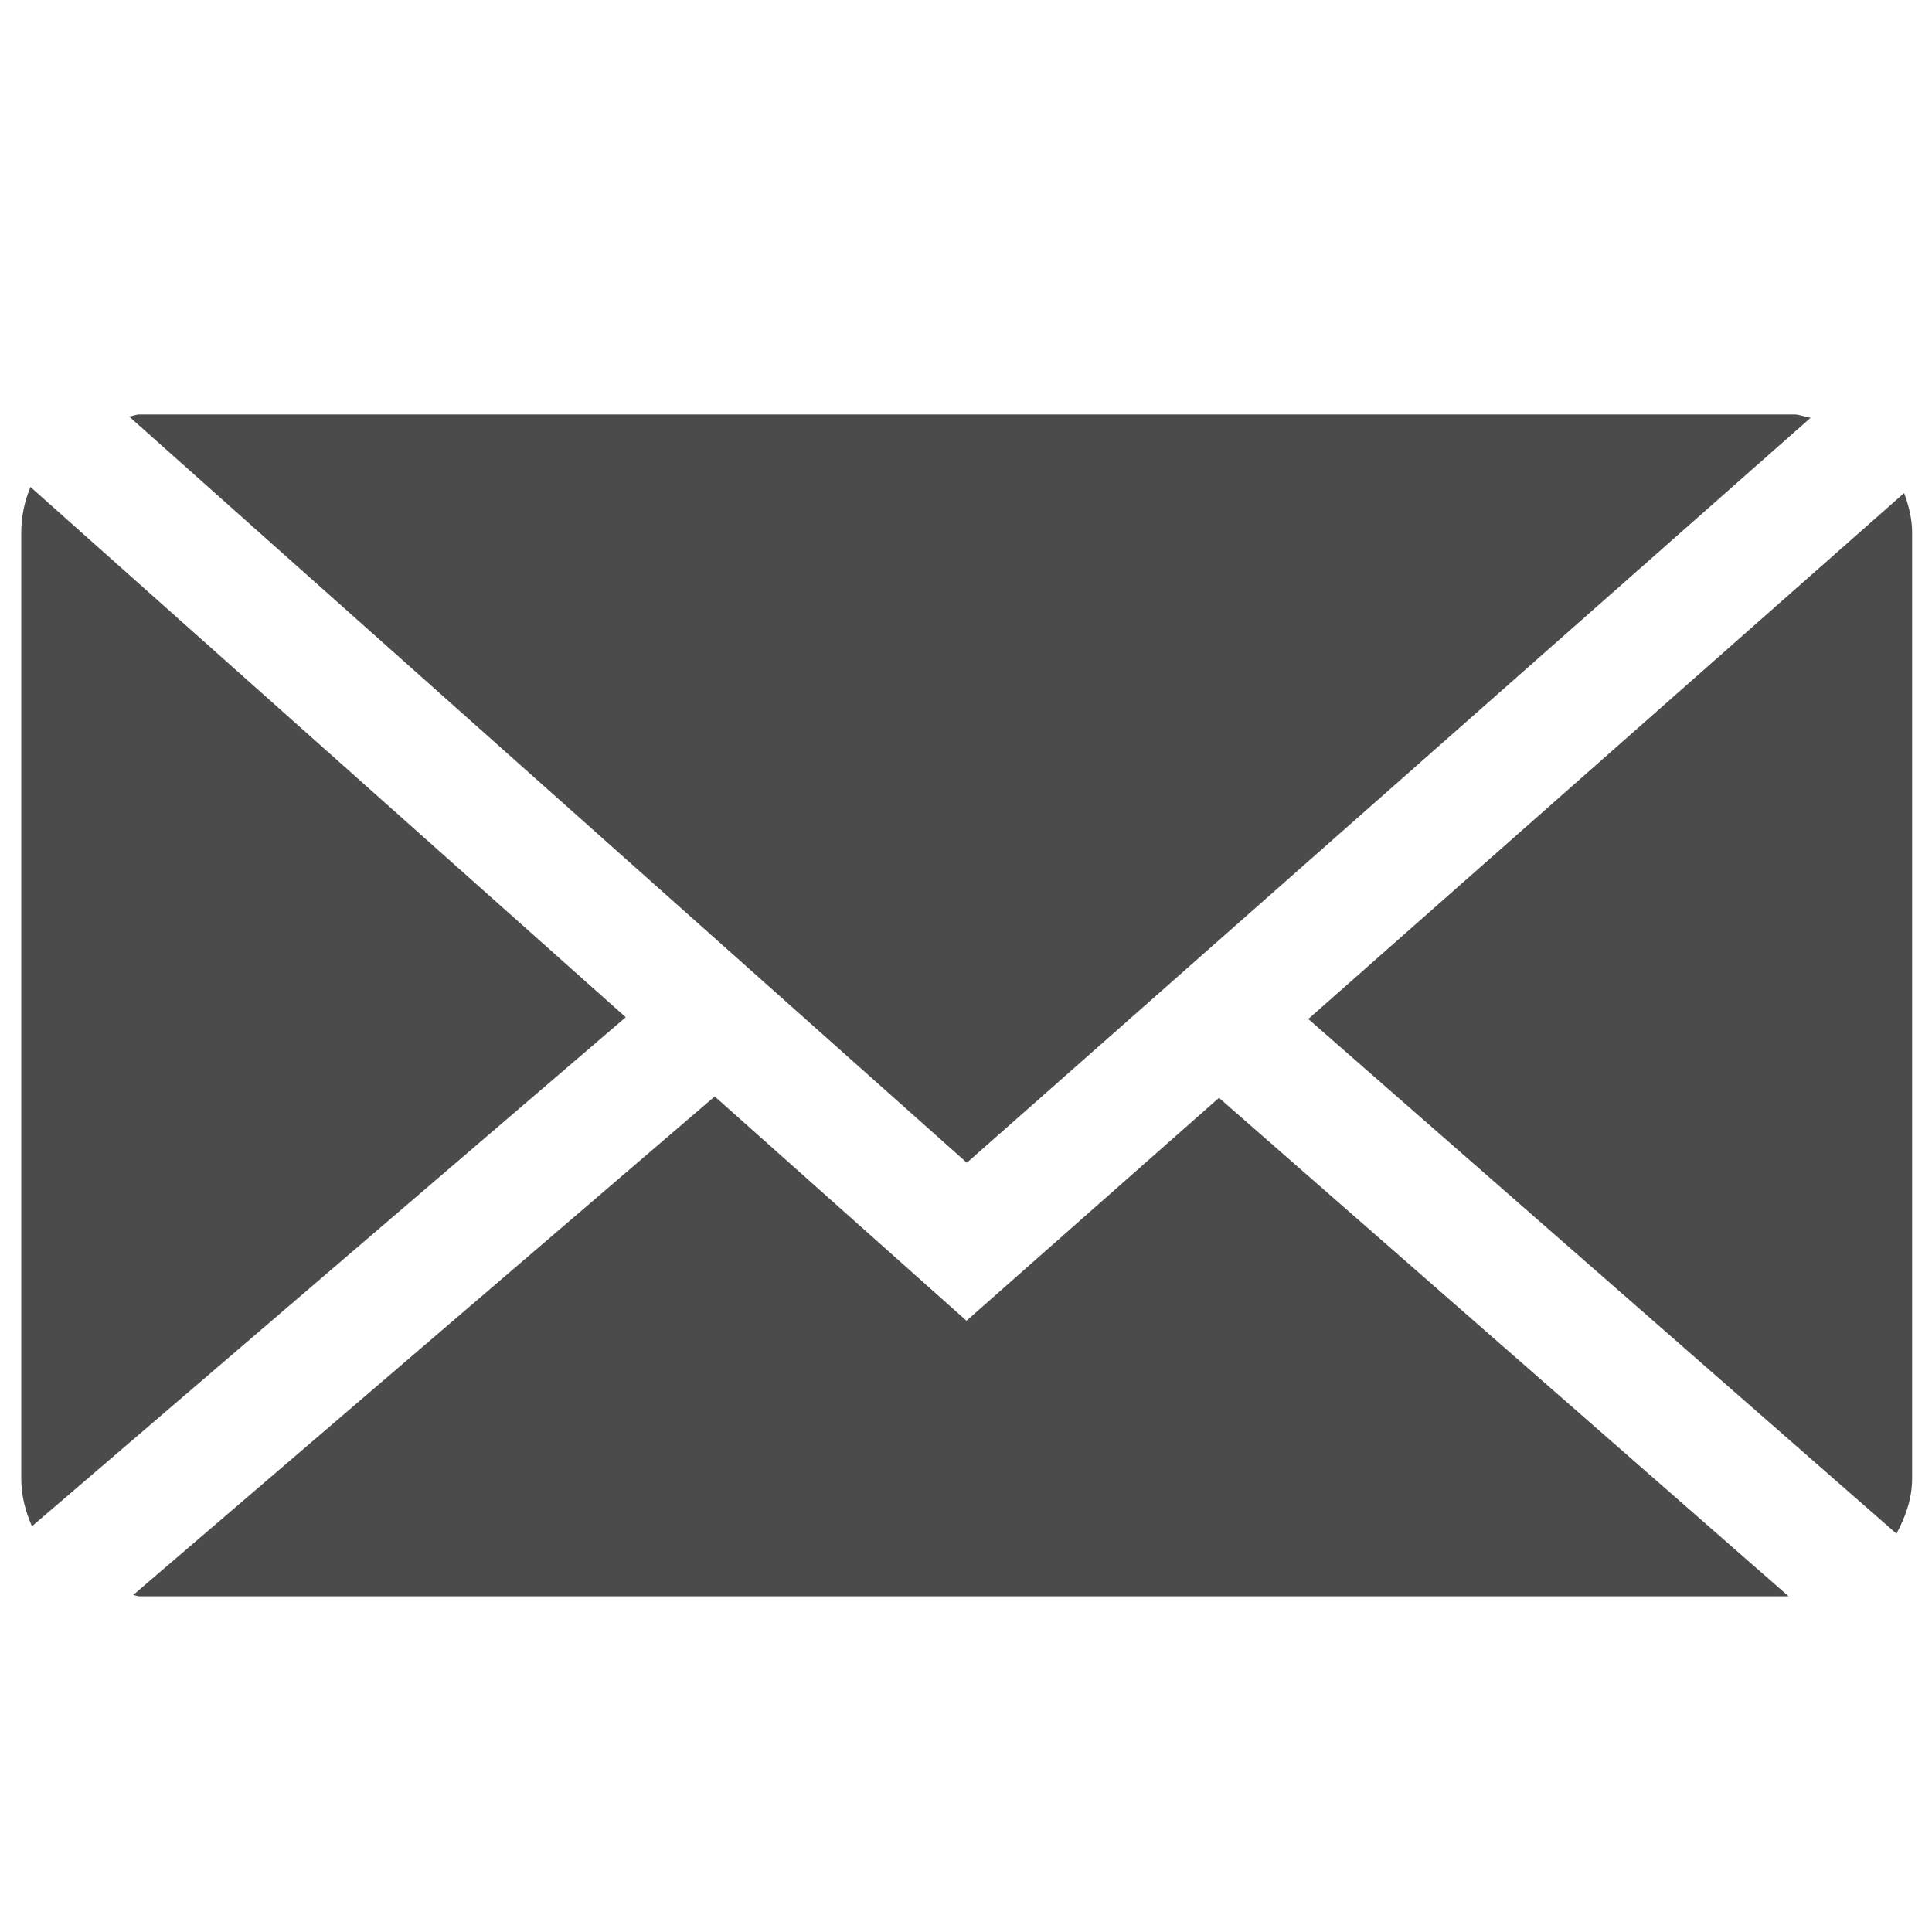 <?xml version="1.0" encoding="utf-8"?>
<!-- Generator: Adobe Illustrator 24.2.3, SVG Export Plug-In . SVG Version: 6.00 Build 0)  -->
<svg version="1.1" id="email_1_" xmlns="http://www.w3.org/2000/svg" xmlns:xlink="http://www.w3.org/1999/xlink" x="0px" y="0px"
	 viewBox="0 0 850.39 850.39" style="enable-background:new 0 0 850.39 850.39;" xml:space="preserve">
<style type="text/css">
	.st0{fill:#4B4B4B;}
</style>
<g>
	<path class="st0" d="M425.57,511.79L796.96,183.9c-2.51-0.35-4.75-1.47-7.34-1.47H61.36c-1.6,0-2.94,0.76-4.52,0.92L425.57,511.79z
		"/>
	<path class="st0" d="M841.65,234.45c0-6.2-1.55-11.94-3.53-17.43l-262.26,231.5l258.88,226.52c4.01-7.39,6.91-15.42,6.91-24.43
		V234.45z"/>
	<path class="st0" d="M13.41,214.34c-2.59,6.2-4.06,12.98-4.06,20.12v416.15c0,7.57,1.81,14.68,4.72,21.18l261.36-224.05
		L13.41,214.34z"/>
	<path class="st0" d="M536.54,483.22l-111.13,98.12l-110.82-98.73l-256,219.46c0.96,0.05,1.8,0.56,2.77,0.56h725.93L536.54,483.22z"
		/>
</g>
</svg>

